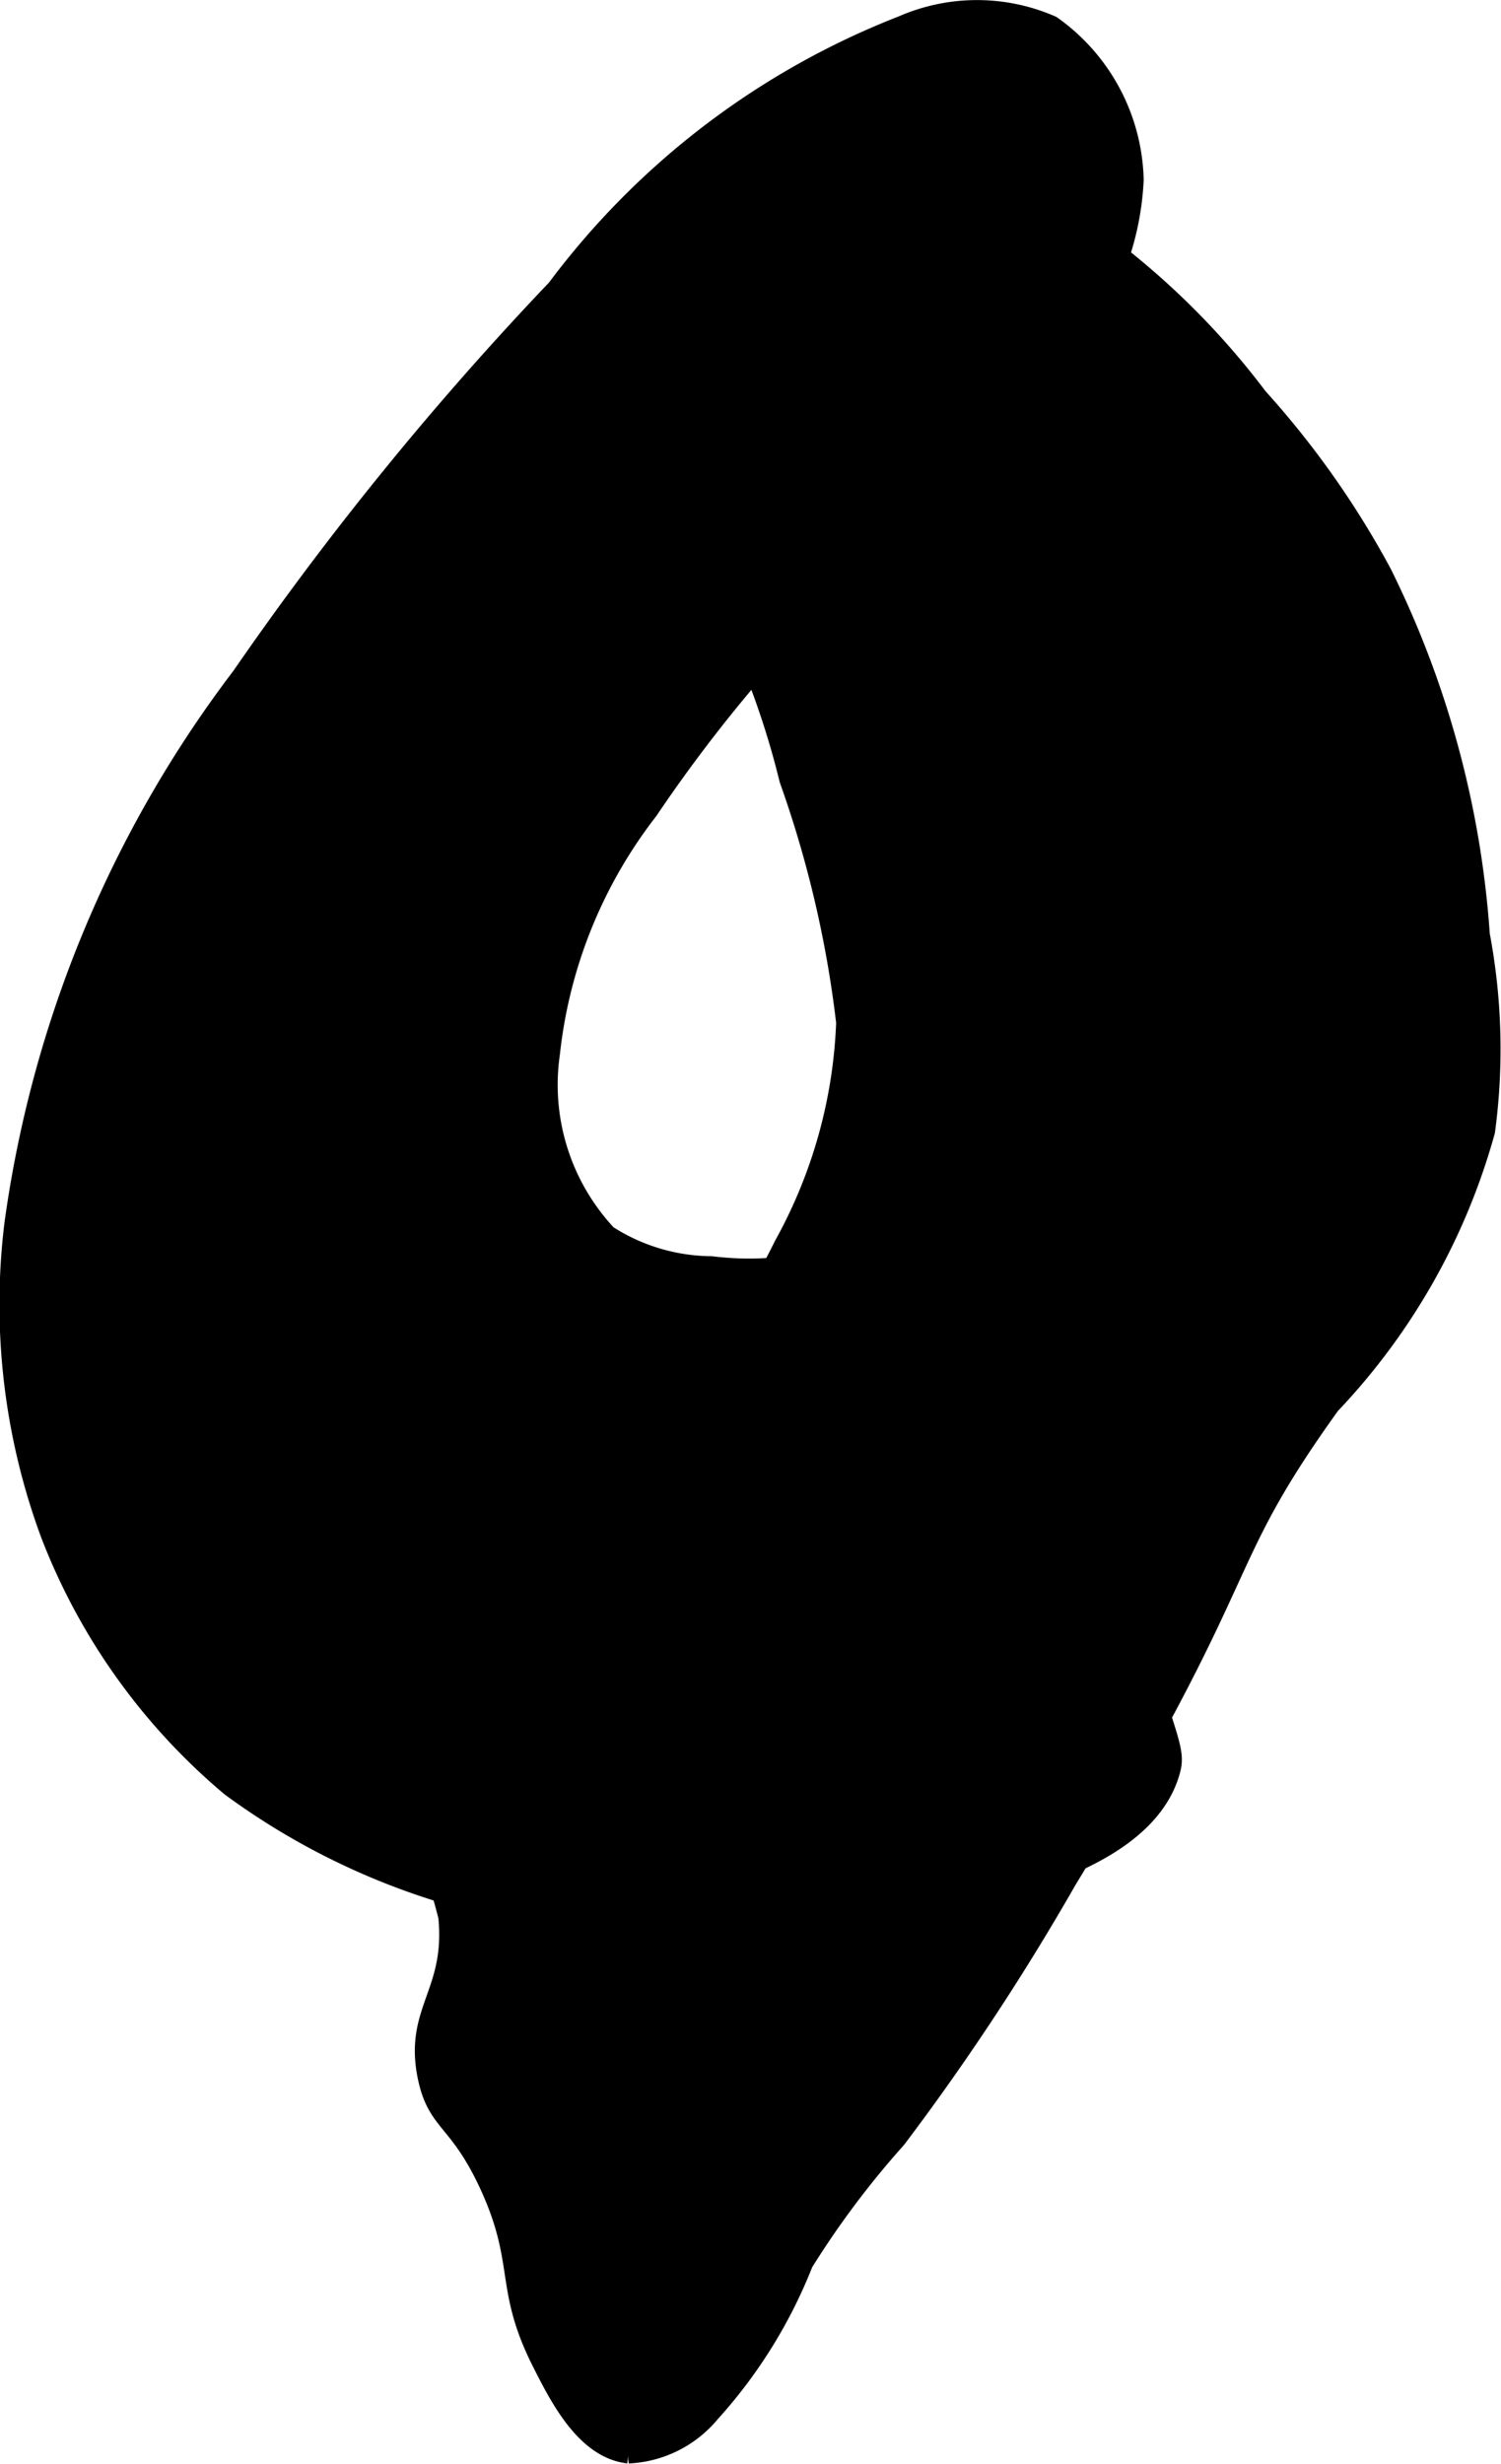 <?xml version="1.0" encoding="UTF-8"?>
<svg xmlns="http://www.w3.org/2000/svg"
     version="1.1"
     width="4.361mm"
     height="7.155mm"
     viewBox="0 0 12.363 20.282">
   <defs>
      <style type="text/css"><![CDATA[
      .a {
        stroke: #000;
        stroke-miterlimit: 10;
        stroke-width: 0.15px;
      }
    ]]></style>
   </defs>
   <path class="a"
         d="M10.366,3.268A6.371,6.371,0,0,0,8.196,1.438C7.787,1.245,6.591.682,5.983,1.183c-.169.139-.24.391-.383.894A3.243,3.243,0,0,0,5.43,4.119c.134.372.239.297.553.894a6.821,6.821,0,0,1,.511,1.404,9.11,9.11,0,0,1,.468,2,4.085,4.085,0,0,1-.511,1.83,5.925,5.925,0,0,1-1.447,1.872c-1.091.932-1.991.993-2.043,1.617a4.362,4.362,0,0,0,.298.894,5.746,5.746,0,0,1,.426,1.149c.062.628-.284.767-.17,1.319.081.389.257.342.511.894.293.638.119.835.426,1.447.148.294.364.725.723.766a.936.936,0,0,0,.681-.34,4.044,4.044,0,0,0,.766-1.234,7.341,7.341,0,0,1,.766-1.021,20.028,20.028,0,0,0,1.404-2.128c1.591-2.614,1.187-2.547,2.17-3.915a5.332,5.332,0,0,0,1.277-2.255,5.066,5.066,0,0,0-.043-1.617,7.927,7.927,0,0,0-.808-2.979A7.355,7.355,0,0,0,10.366,3.268Z"/>
   <path class="a"
         d="M7.43.204A6.506,6.506,0,0,0,4.579,2.374a26.182,26.182,0,0,0-2.596,3.192A9.603,9.603,0,0,0,.111,10.076a5.452,5.452,0,0,0,.298,2.553,5.114,5.114,0,0,0,1.489,2.085A5.804,5.804,0,0,0,5.813,15.821c.317.001,3.48-.009,3.83-1.234.05-.175-.002-.22-.34-1.277-.558-1.743-.559-2.065-.979-2.426a2.195,2.195,0,0,0-1.149-.511c-.481-.051-.688.118-1.319.043a1.595,1.595,0,0,1-.851-.255,1.8,1.8,0,0,1-.468-1.489,3.95,3.95,0,0,1,.809-2A12.297,12.297,0,0,1,7.303,4.417,9.018,9.018,0,0,0,8.749,2.927a2.326,2.326,0,0,0,.596-1.447A1.609,1.609,0,0,0,8.664.204,1.538,1.538,0,0,0,7.43.204Z"/>
</svg>
